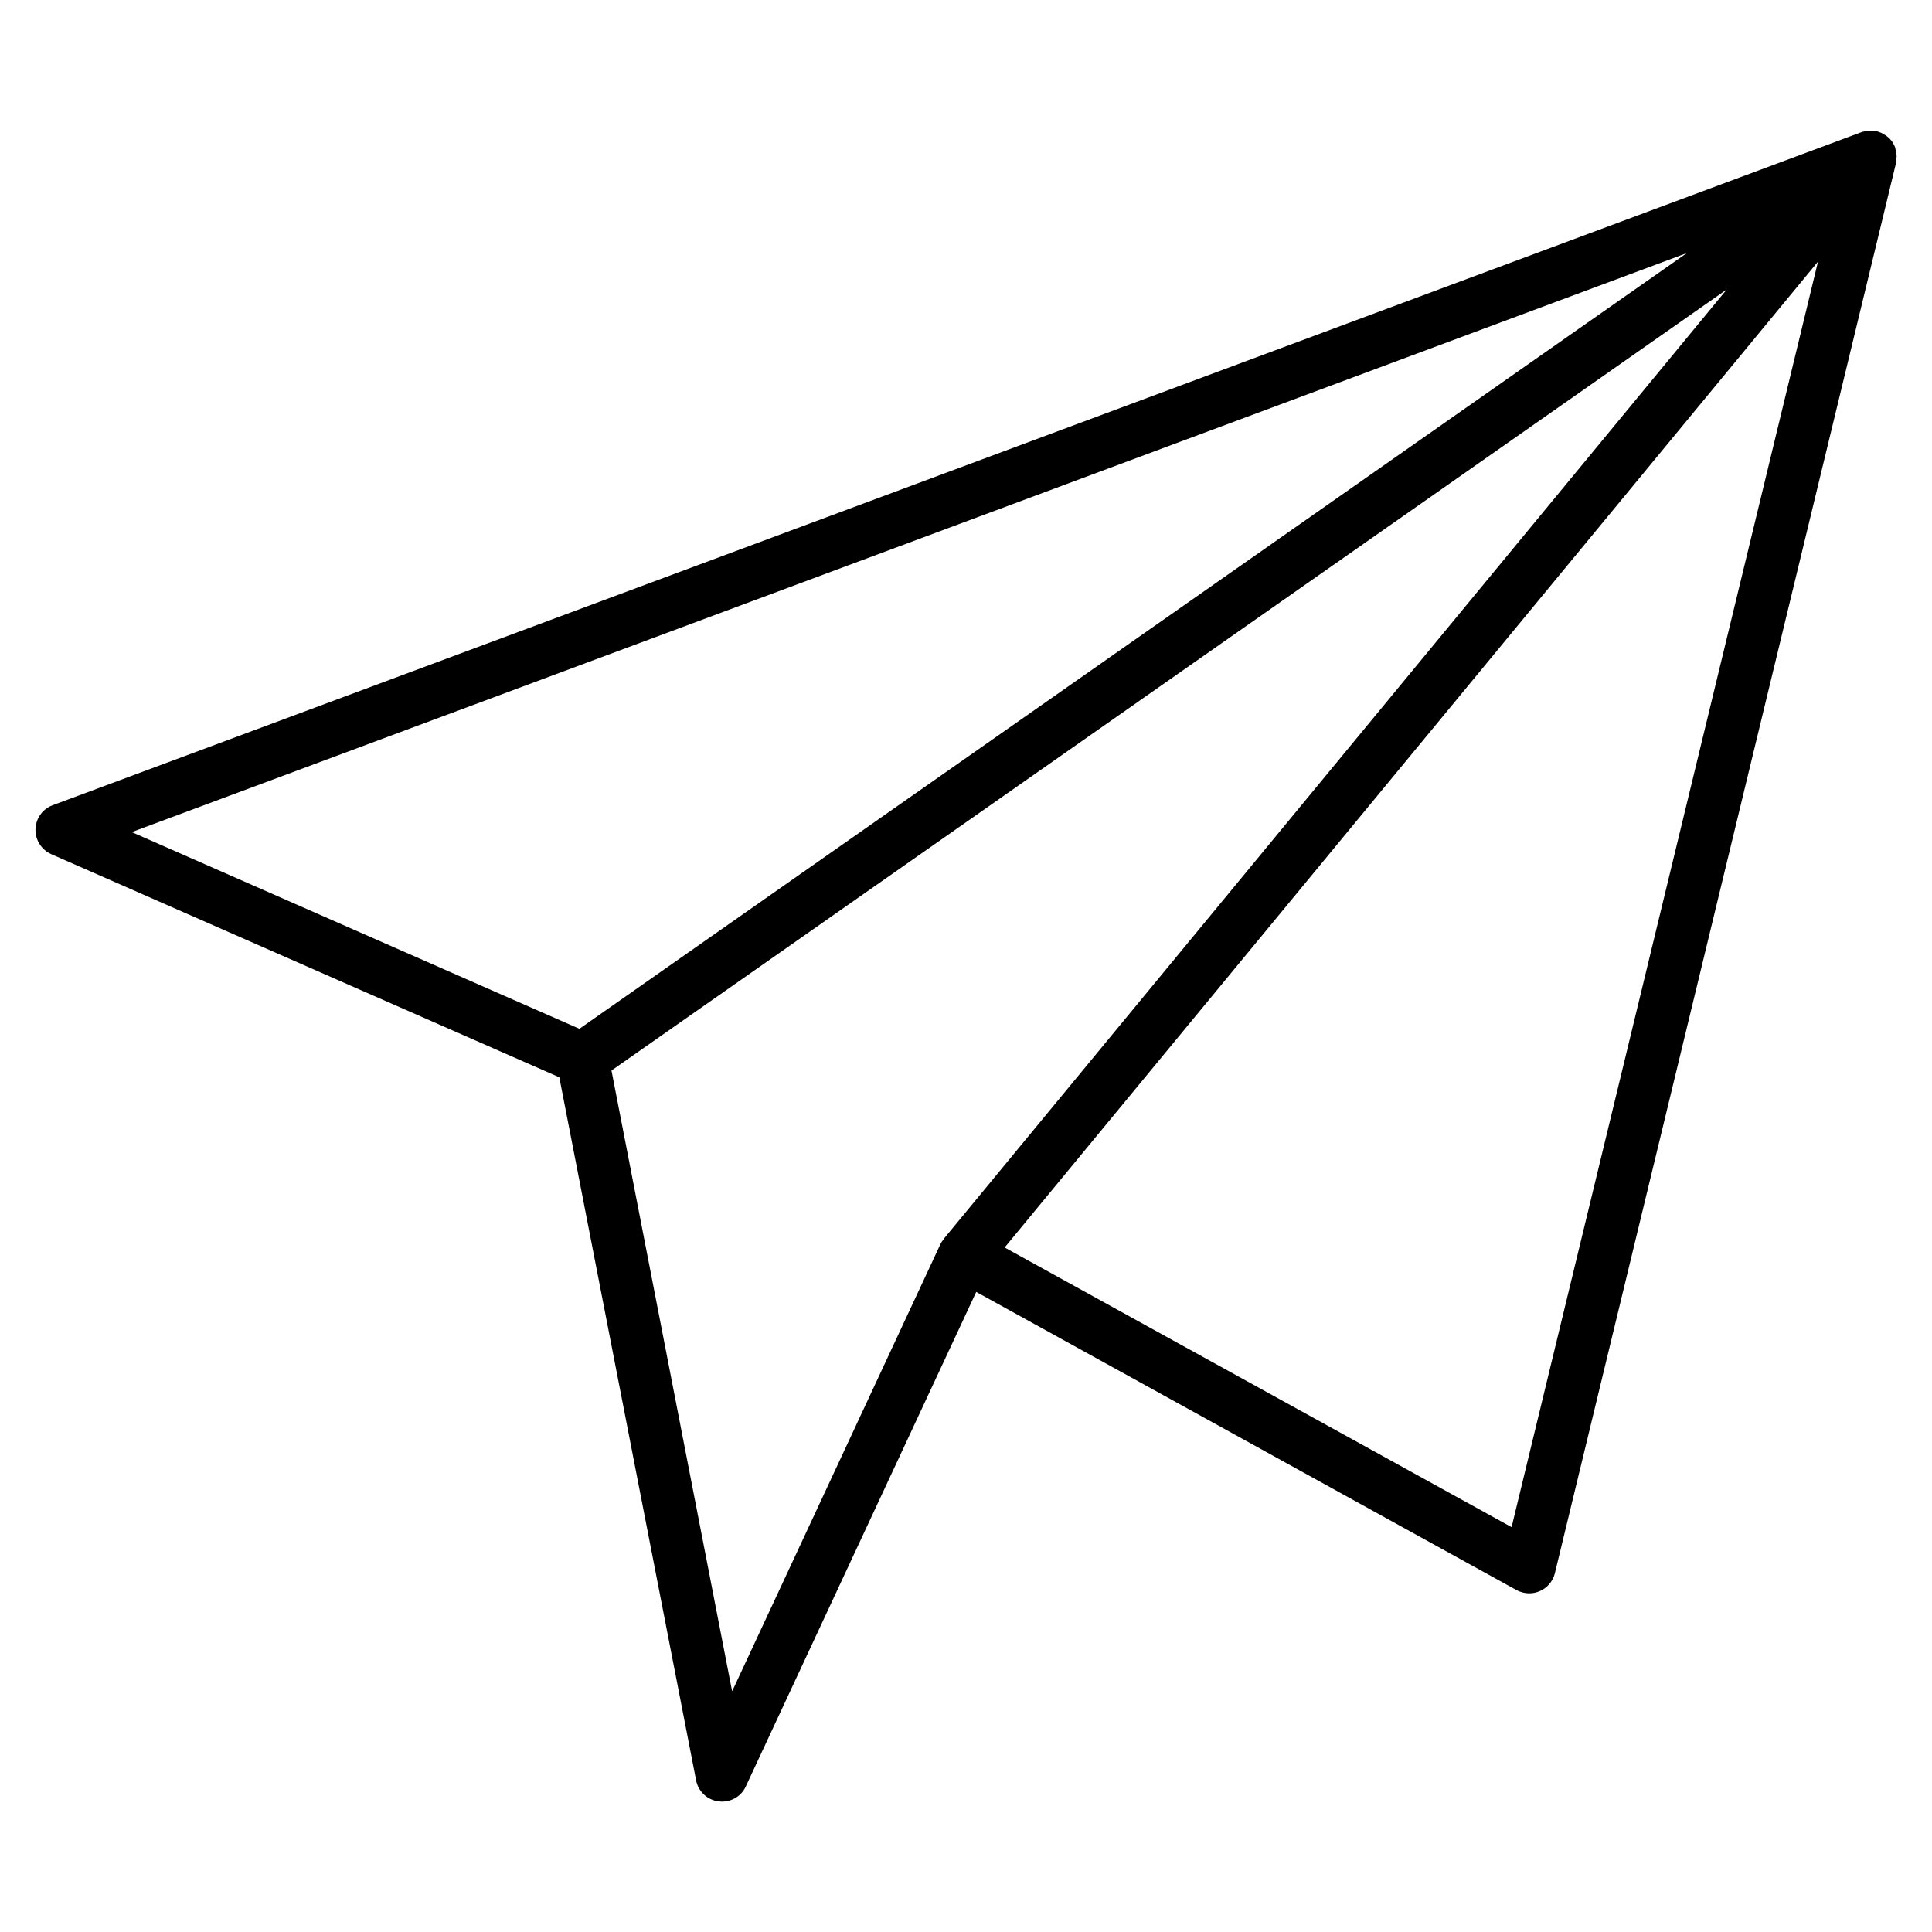 <svg xmlns="http://www.w3.org/2000/svg" id="Capa_2" viewBox="0 0 100 100"><path d="m98.17,8.09c0-.07-.01-.14-.03-.21-.01-.07-.02-.13-.04-.2,0-.01,0-.03,0-.04-.04-.1-.09-.19-.15-.28,0,0,0-.02-.01-.03-.02-.03-.05-.06-.08-.09-.02-.03-.04-.05-.07-.08-.04-.04-.09-.08-.13-.11-.02-.02-.05-.04-.07-.05-.05-.03-.1-.06-.15-.09-.03-.01-.05-.03-.08-.04-.05-.02-.11-.04-.16-.06-.03,0-.06-.02-.09-.02-.05-.01-.11-.02-.16-.02-.03,0-.07,0-.1,0-.05,0-.11,0-.16,0-.03,0-.07,0-.1.01-.06.01-.11.03-.17.04-.02,0-.05,0-.07.02L2.72,41.68c-.35.13-.62.39-.77.73-.3.69.01,1.49.7,1.8l26.3,11.55,7.08,36.39c.11.58.59,1.02,1.17,1.09.06,0,.11.01.17.01.53,0,1.01-.3,1.23-.78l11.93-25.6,27.96,15.43c.11.06.22.1.34.13.73.18,1.47-.27,1.65-1L98.14,8.43s0-.09.01-.14c0-.07.02-.13.02-.2Zm-10.86,5.01L29.99,53.25l-23.17-10.18L87.31,13.1Zm-49.42,74.42l-6.24-32.11L89.38,14.98l-40.52,49.13s0,0,0,.01c-.03.04-.06.08-.09.12-.02.03-.04.06-.06.09-.01.02-.02.04-.03.06l-10.77,23.12Zm40.34-8.48l-26.23-14.47L94.1,13.54l-15.86,65.5Z"></path></svg>